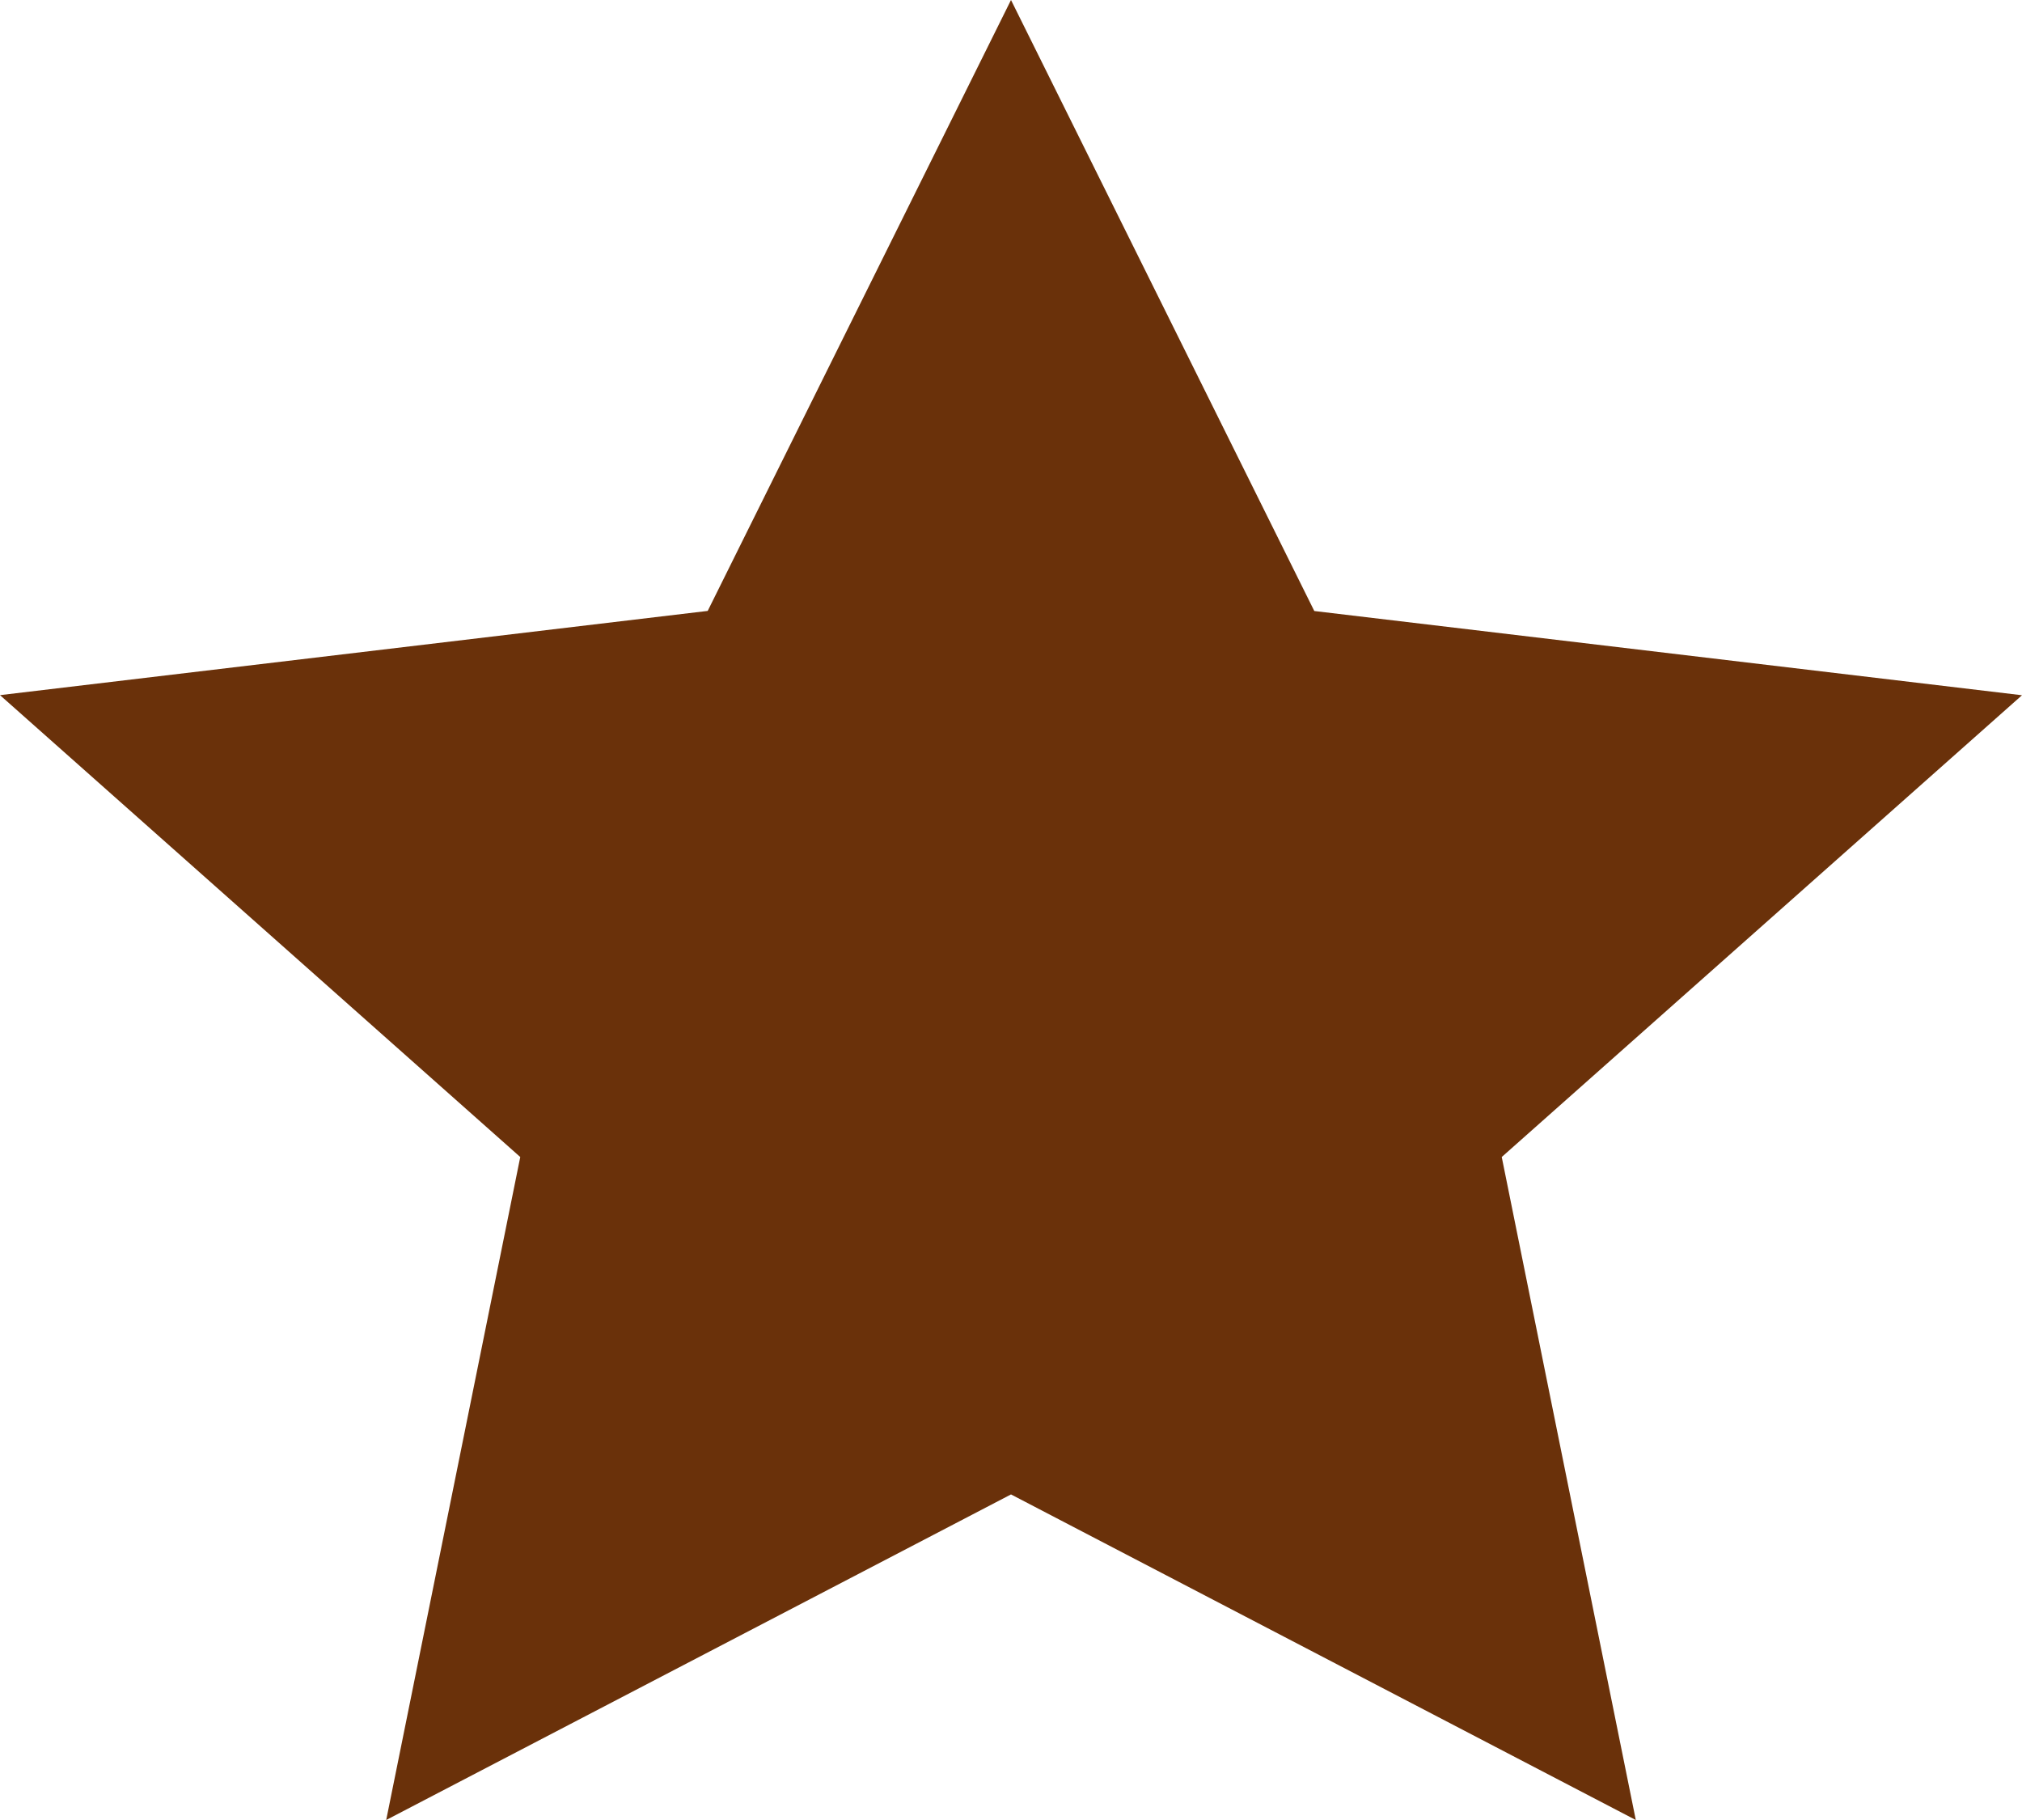 <svg xmlns="http://www.w3.org/2000/svg" width="20" height="18" viewBox="0 0 20 18">
  <path id="多角形_37" data-name="多角形 37" d="M10,0l3,6.043,7,.833-5.146,4.567L16.18,18,10,14.78,3.82,18l1.326-6.557L0,6.875l7-.833Z" fill="#6a310a"/>
</svg>
